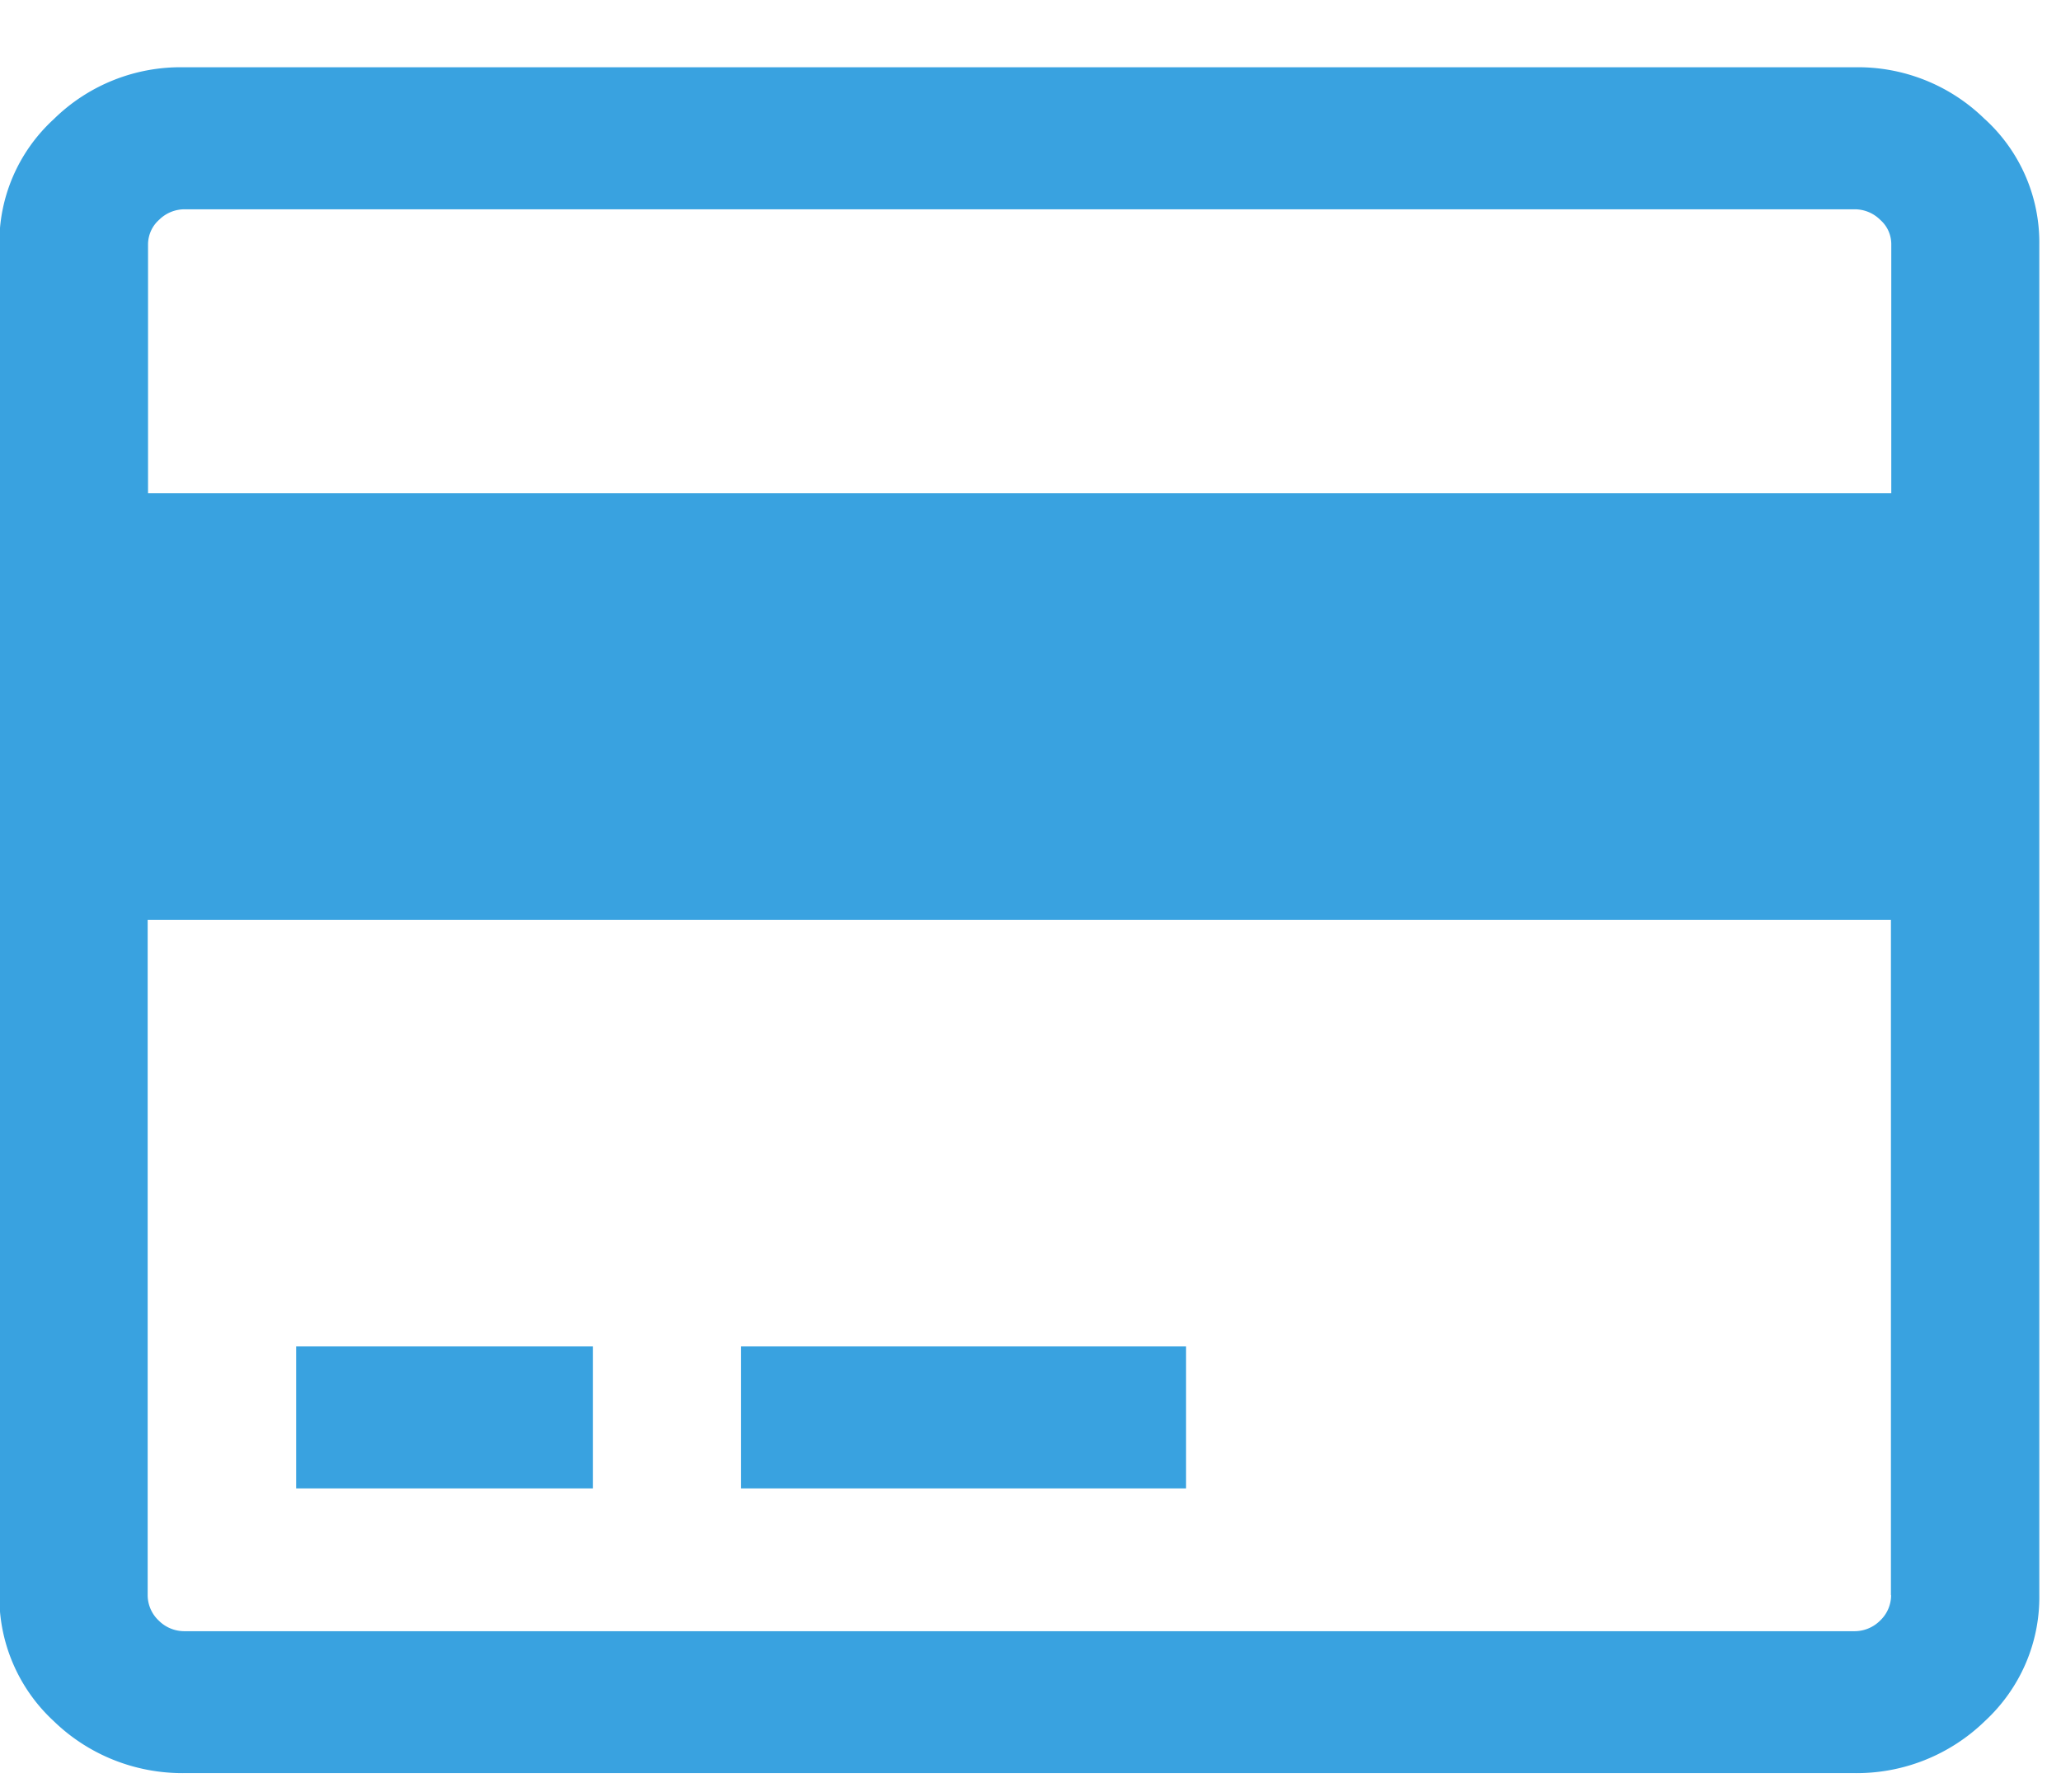 <svg width="23" height="20" viewBox="0 0 23 20" fill="none" xmlns="http://www.w3.org/2000/svg">
    <path fill-rule="evenodd" clip-rule="evenodd" d="M22.151 1.331a2.017 2.017 0 0 0-1.46-.58H2.06A2.017 2.017 0 0 0 .6 1.33c-.393.36-.613.868-.607 1.397v15.075A1.885 1.885 0 0 0 .6 19.21c.389.378.916.587 1.463.58h18.627a2.052 2.052 0 0 0 1.46-.58c.395-.365.615-.875.608-1.407V2.728a1.864 1.864 0 0 0-.606-1.397zm-1.047 16.472a.39.39 0 0 1-.123.285.403.403 0 0 1-.29.118H2.062a.403.403 0 0 1-.29-.118.39.39 0 0 1-.124-.285v-7.537h19.454v7.537h.002zm0-12.299H1.652V2.73c0-.105.044-.206.123-.276a.403.403 0 0 1 .291-.118h18.627a.403.403 0 0 1 .29.118c.08.07.124.17.123.276v2.774h-.002zm-17.8 9.523h3.312v1.585H3.305v-1.585zm4.966 0h4.966v1.585H8.27v-1.585z" fill="#39A2E0"/>
</svg>
